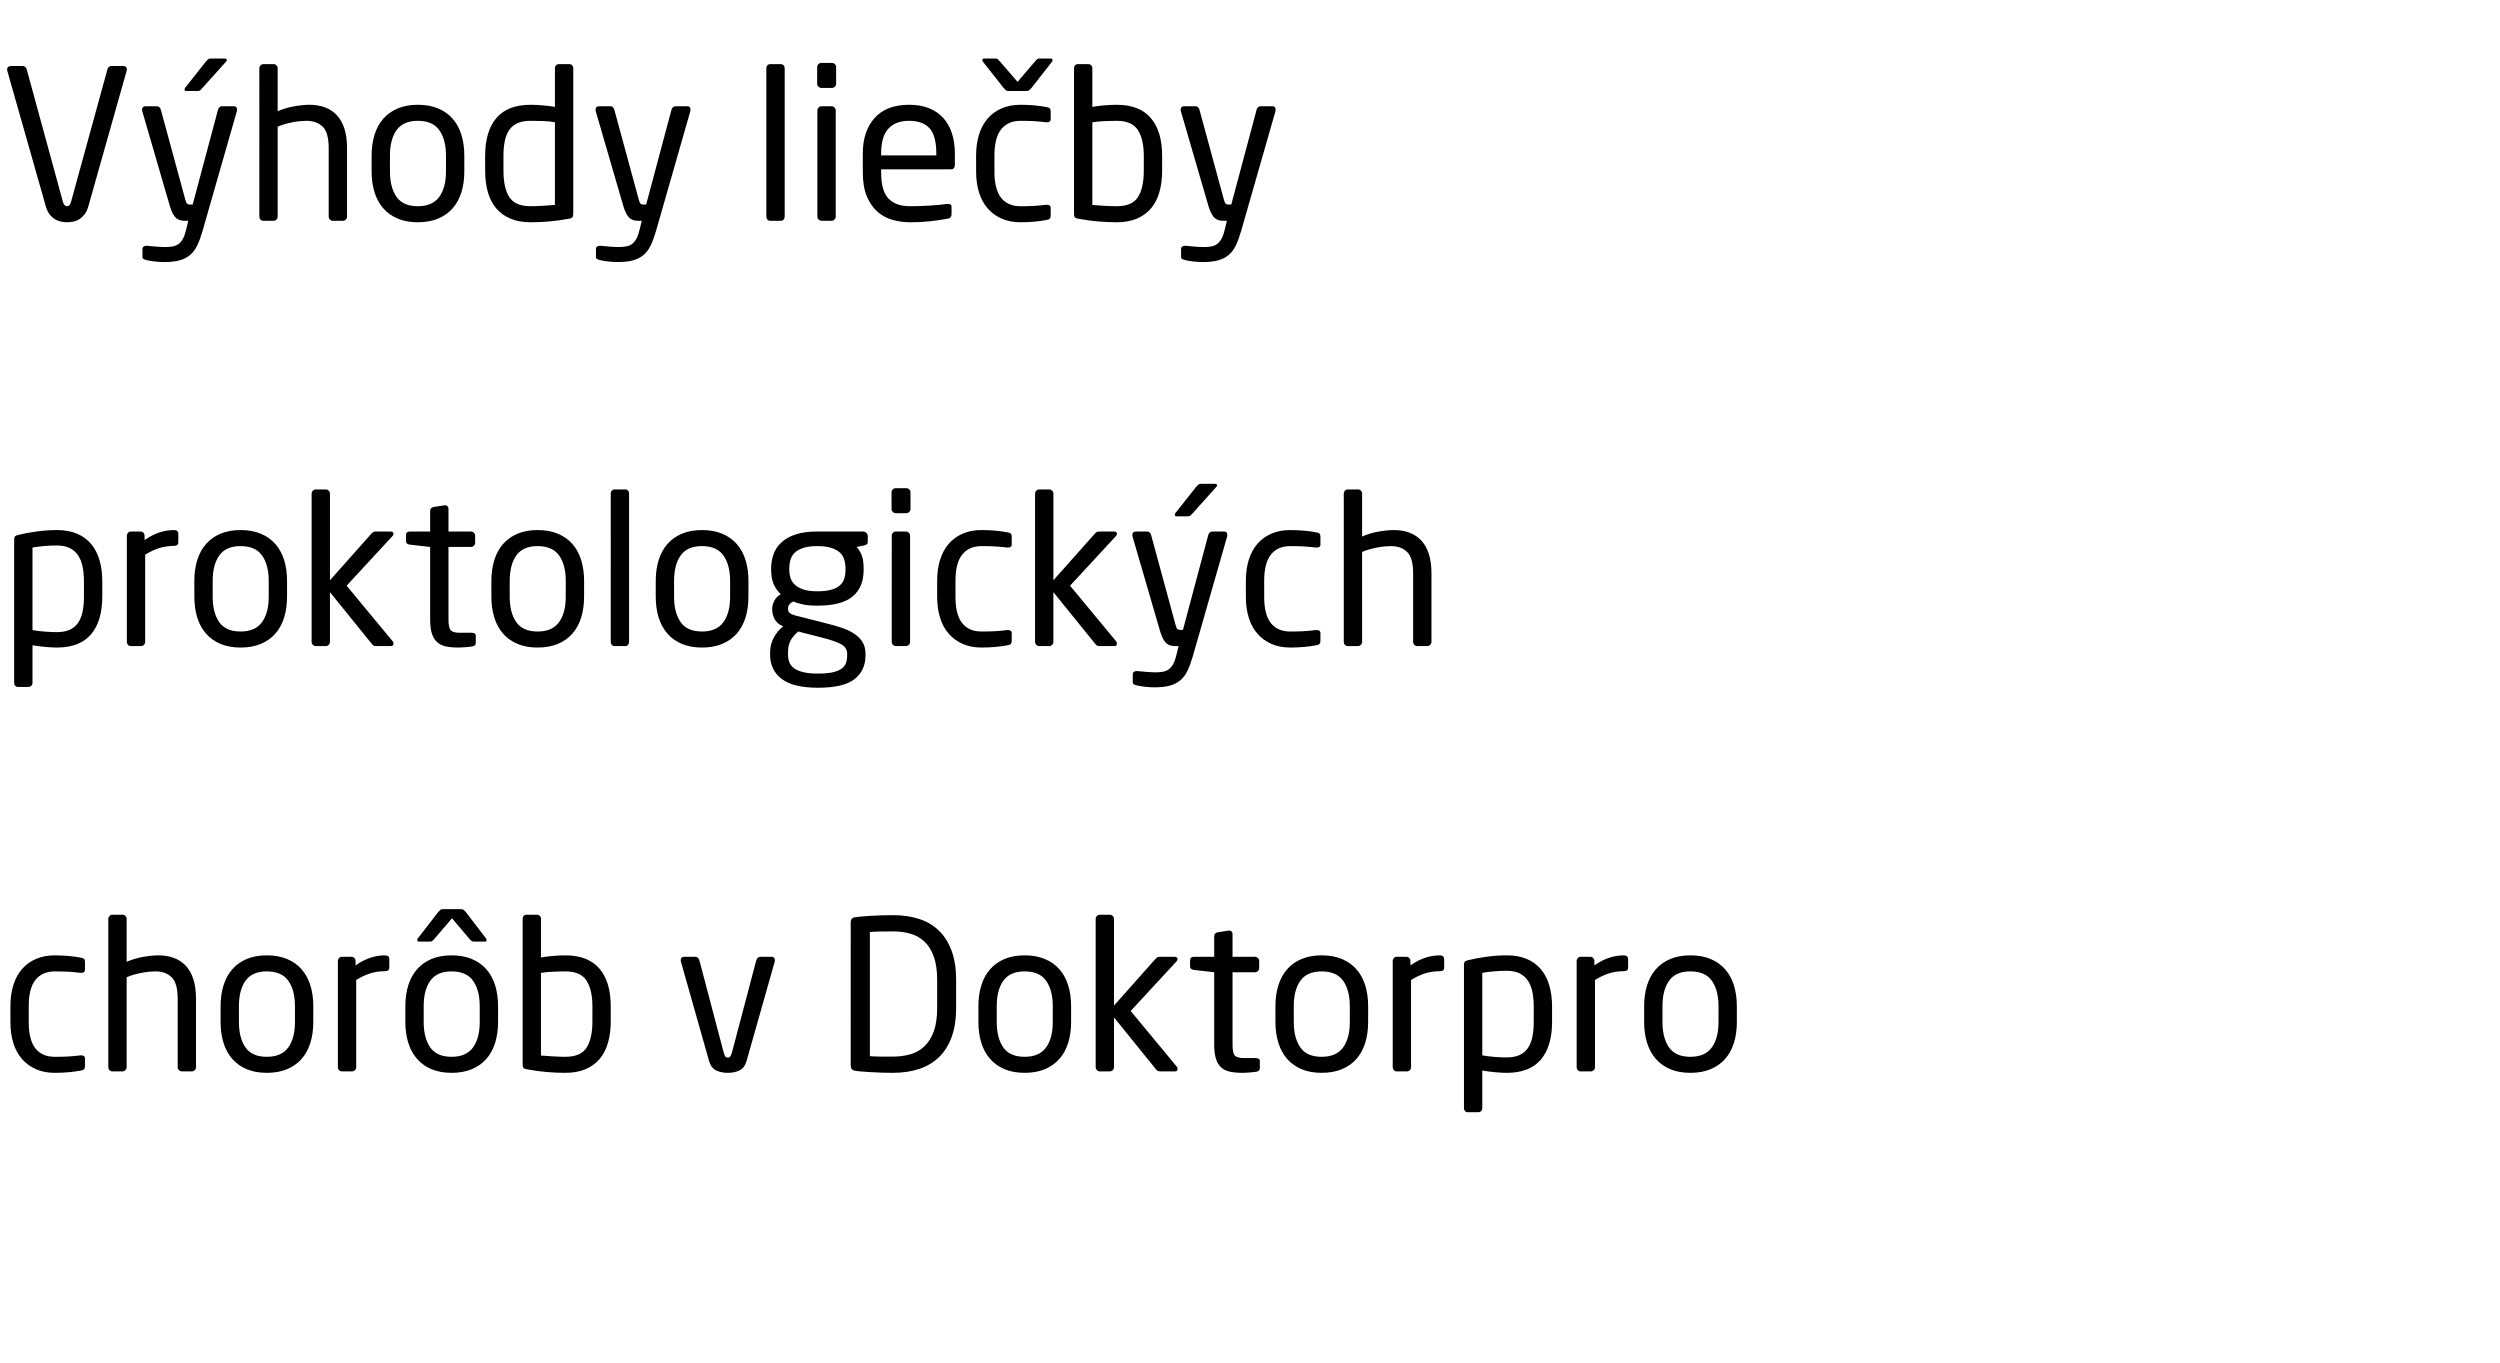 <svg xmlns="http://www.w3.org/2000/svg" width="288.04" height="157"><path d="M14.616 8.016q0 .096-.024.144l-4.416 15.624q-.168.576-.444.924t-.6.552-.696.276-.708.072-.696-.072-.696-.276-.612-.552-.444-.924L.84 8.16q-.024-.048-.024-.144 0-.192.12-.3t.312-.108H2.64q.144 0 .264.108t.168.252l4.176 15.288q.144.504.48.504.312 0 .456-.504l4.2-15.288q.048-.144.156-.252t.252-.108h1.416q.408 0 .408.408zm12.696 4.632q0 .12-.024.168l-3.96 13.824q-.288.984-.612 1.656t-.828 1.092-1.212.612-1.74.192q-.504 0-1.068-.06t-.948-.156q-.216-.048-.36-.12t-.144-.264v-.888q0-.384.456-.384h.072q.408.048 1.068.096t1.068.048q.504 0 .888-.084t.66-.312.48-.624.348-1.02l.24-.984h-.336q-.264 0-.516-.048t-.48-.216-.42-.504-.36-.888l-3.192-10.968q-.024-.048-.024-.168 0-.408.432-.408h1.32q.144 0 .252.12t.156.264L21.36 23.04q.096.36.216.444t.24.084h.384L25.128 12.6q.048-.144.168-.252t.288-.108h1.344q.384 0 .384.408zm-1.176-5.736q0 .096-.096.192l-2.712 3.024q-.168.192-.264.276t-.288.084H21.48q-.216 0-.216-.168 0-.144.096-.24l2.352-2.976q.168-.192.264-.276t.312-.084h1.584q.264 0 .264.168zM39.984 24.96q0 .192-.144.336t-.336.144h-1.152q-.192 0-.336-.144t-.144-.336v-7.896q0-1.8-.696-2.472t-1.872-.672q-.288 0-.684.036t-.852.12-.924.216-.852.3V24.96q0 .192-.144.336t-.336.144h-1.176q-.192 0-.324-.144t-.132-.336V7.872q0-.192.132-.336t.324-.144h1.2q.192 0 .324.144t.132.336v4.944q.864-.384 1.884-.564t1.788-.18q.96 0 1.752.288t1.368.888.888 1.548.312 2.268v7.896zm13.512-5.208q0 1.32-.336 2.4T52.152 24t-1.68 1.188-2.328.42-2.316-.42T44.16 24t-1.008-1.848-.336-2.4v-1.824q0-1.32.336-2.4t1.008-1.848 1.668-1.188 2.316-.42 2.328.42 1.68 1.188 1.008 1.848.336 2.4v1.824zm-2.112-1.824q0-1.848-.768-2.928t-2.472-1.08q-1.68 0-2.448 1.068t-.768 2.94v1.824q0 1.848.756 2.928t2.46 1.08q1.68 0 2.46-1.068t.78-2.94v-1.824zm14.664 6.72q0 .24-.084.372t-.42.18q-1.128.216-2.22.312t-2.196.096q-1.344 0-2.328-.42T57.168 24t-.96-1.872-.312-2.448v-1.728q0-2.832 1.296-4.356t3.936-1.524q.552 0 1.332.06t1.476.18V7.848q0-.192.132-.324t.324-.132h1.224q.192 0 .312.132t.12.324v16.8zm-2.112-10.56q-.6-.12-1.416-.144t-1.392-.024q-.888 0-1.488.264t-.96.78-.516 1.272-.156 1.716v1.728q0 1.968.672 3.024t2.448 1.056q.624 0 1.404-.048t1.404-.096v-9.528zm15.624-1.44q0 .12-.024.168l-3.96 13.824q-.288.984-.612 1.656t-.828 1.092-1.212.612-1.74.192q-.504 0-1.068-.06t-.948-.156q-.216-.048-.36-.12t-.144-.264v-.888q0-.384.456-.384h.072q.408.048 1.068.096t1.068.048q.504 0 .888-.084t.66-.312.48-.624.348-1.02l.24-.984h-.336q-.264 0-.516-.048t-.48-.216-.42-.504-.36-.888L68.64 12.816q-.024-.048-.024-.168 0-.408.432-.408h1.32q.144 0 .252.12t.156.264l2.832 10.416q.096.36.216.444t.24.084h.384L77.376 12.6q.048-.144.168-.252t.288-.108h1.344q.384 0 .384.408zM90.408 24.96q0 .192-.12.336t-.312.144h-1.248q-.192 0-.312-.144t-.12-.336V7.848q0-.192.12-.324t.312-.132h1.248q.192 0 .312.132t.12.324V24.96zm5.928-15.312q0 .192-.144.336t-.336.144h-1.224q-.192 0-.336-.144t-.144-.336v-1.92q0-.192.144-.336t.336-.144h1.224q.192 0 .336.144t.144.336v1.92zm-.048 15.312q0 .192-.144.336t-.336.144h-1.152q-.192 0-.336-.144t-.144-.336V12.72q0-.192.144-.336t.336-.144h1.152q.192 0 .336.144t.144.336v12.24zm13.728-5.976q0 .528-.456.528h-8.04v.336q0 2.136.84 3.024t2.496.888q1.056 0 2.244-.072t2.028-.192h.12q.144 0 .264.072t.12.264v.816q0 .24-.096.372t-.384.18q-1.032.192-2.052.3t-2.244.108q-1.032 0-2.016-.276t-1.74-.936-1.224-1.764-.468-2.784v-2.16q0-2.592 1.368-4.104t3.96-1.512q1.32 0 2.304.396t1.644 1.128.996 1.776.336 2.316v1.296zm-2.136-1.296q0-2.04-.78-2.904t-2.364-.864q-1.56 0-2.388.912t-.828 2.856v.216h6.36v-.216zm13.176 7.128q0 .24-.096.36t-.384.168q-.6.12-1.38.192t-1.62.072q-1.224 0-2.172-.42t-1.608-1.176-.996-1.836-.336-2.4v-1.872q0-1.32.336-2.4t.984-1.836 1.608-1.176 2.184-.42q.84 0 1.62.072t1.38.192q.288.048.384.156t.096.372v.864q0 .192-.12.276t-.288.084h-.096q-.792-.096-1.44-.132t-1.536-.036q-1.44 0-2.22.972t-.78 3.012v1.872q0 2.04.768 3.012t2.232.972q.888 0 1.536-.036t1.44-.132h.096q.168 0 .288.084t.12.276v.864zm.216-17.904q0 .144-.096.24l-2.328 2.976q-.168.192-.276.276t-.324.084h-2.04q-.216 0-.312-.084t-.264-.276l-2.352-2.976q-.096-.096-.096-.24 0-.168.216-.168h1.296q.192 0 .288.096t.264.288l1.992 2.304 1.968-2.304q.168-.192.264-.288t.288-.096h1.296q.216 0 .216.168zm12.624 12.768q0 1.344-.312 2.448t-.96 1.872-1.632 1.188-2.328.42q-1.08 0-2.184-.096t-2.232-.312q-.336-.048-.42-.168t-.084-.384v-16.8q0-.192.12-.324t.312-.132h1.224q.192 0 .324.132t.132.324v4.464q.696-.12 1.464-.18t1.344-.06q2.616 0 3.924 1.524t1.308 4.356v1.728zm-2.112-1.728q0-1.92-.684-2.976t-2.436-1.056q-.288 0-.648.012t-.744.024-.756.048-.66.084v9.528q.624.048 1.404.096t1.404.048q1.776 0 2.448-1.056t.672-3.024v-1.728zm15.192-5.304q0 .12-.024.168l-3.96 13.824q-.288.984-.612 1.656t-.828 1.092-1.212.612-1.74.192q-.504 0-1.068-.06t-.948-.156q-.216-.048-.36-.12t-.144-.264v-.888q0-.384.456-.384h.072q.408.048 1.068.096t1.068.048q.504 0 .888-.084t.66-.312.48-.624.348-1.02l.24-.984h-.336q-.264 0-.516-.048t-.48-.216-.42-.504-.36-.888l-3.192-10.968q-.024-.048-.024-.168 0-.408.432-.408h1.32q.144 0 .252.12t.156.264l2.832 10.416q.096.36.216.444t.24.084h.384l2.928-10.968q.048-.144.168-.252t.288-.108h1.344q.384 0 .384.408zM11.784 68.728q0 2.832-1.296 4.356t-3.936 1.524q-.552 0-1.332-.072t-1.476-.192v4.344q0 .192-.132.324t-.324.132H2.064q-.192 0-.312-.132t-.12-.324V62.176q0-.24.084-.36t.42-.192q.96-.24 2.136-.396t2.28-.156q1.344 0 2.328.42t1.632 1.2.96 1.872.312 2.436v1.728zM9.672 67q0-.936-.156-1.704T9 63.988t-.96-.84-1.488-.3q-.768 0-1.536.072t-1.272.168v9.504q.6.12 1.416.18t1.392.06q.888 0 1.488-.276t.96-.804.516-1.296.156-1.728V67zm10.872-4.512q0 .408-.504.408-.84 0-1.62.228t-1.692.78V73.96q0 .192-.144.336t-.336.144h-1.176q-.192 0-.324-.144t-.132-.336V61.72q0-.192.132-.336t.324-.144H16.2q.192 0 .324.144t.132.336v.504q.912-.624 1.74-.888t1.644-.264q.504 0 .504.432v.984zm12.528 6.264q0 1.32-.336 2.4T31.728 73t-1.68 1.188-2.328.42-2.316-.42T23.736 73t-1.008-1.848-.336-2.4v-1.824q0-1.32.336-2.4t1.008-1.848 1.668-1.188 2.316-.42 2.328.42 1.68 1.188 1.008 1.848.336 2.4v1.824zm-2.112-1.824q0-1.848-.768-2.928t-2.472-1.08q-1.68 0-2.448 1.068t-.768 2.94v1.824q0 1.848.756 2.928t2.46 1.08q1.68 0 2.46-1.068t.78-2.94v-1.824zm14.376 7.2q0 .312-.264.312h-1.728q-.192 0-.3-.06t-.252-.252l-4.776-5.904v5.736q0 .192-.144.336t-.336.144h-1.152q-.192 0-.336-.144t-.144-.336V56.872q0-.192.144-.336t.336-.144h1.152q.192 0 .336.144t.144.336v9.984l4.8-5.4q.12-.12.204-.168t.276-.048h1.68q.36 0 .36.264 0 .144-.12.264l-5.28 5.712 5.328 6.432q.072.072.072.216zm9.48-.048q0 .336-.432.408-.36.048-.792.084t-.768.036q-.84 0-1.452-.132t-1.008-.492-.6-.984-.204-1.608v-8.376l-2.328-.264q-.456-.048-.456-.432v-.648q0-.432.456-.432h2.328v-2.352q0-.408.432-.48l1.248-.192h.072q.144 0 .252.108t.108.3v2.616h2.592q.192 0 .336.144t.144.336v.816q0 .192-.144.336t-.336.144h-2.592v8.376q0 .984.288 1.248t1.008.264h1.344q.504 0 .504.336v.84zm12.48-5.328q0 1.32-.336 2.4T65.952 73t-1.68 1.188-2.328.42-2.316-.42T57.96 73t-1.008-1.848-.336-2.4v-1.824q0-1.32.336-2.4t1.008-1.848 1.668-1.188 2.316-.42 2.328.42 1.68 1.188 1.008 1.848.336 2.4v1.824zm-2.112-1.824q0-1.848-.768-2.928t-2.472-1.08q-1.68 0-2.448 1.068t-.768 2.94v1.824q0 1.848.756 2.928t2.46 1.08q1.68 0 2.46-1.068t.78-2.94v-1.824zm7.296 7.032q0 .192-.12.336t-.312.144H70.8q-.192 0-.312-.144t-.12-.336V56.848q0-.192.12-.324t.312-.132h1.248q.192 0 .312.132t.12.324V73.96zm13.752-5.208q0 1.32-.336 2.4T84.888 73t-1.68 1.188-2.328.42-2.316-.42T76.896 73t-1.008-1.848-.336-2.4v-1.824q0-1.32.336-2.4t1.008-1.848 1.668-1.188 2.316-.42 2.328.42 1.68 1.188 1.008 1.848.336 2.4v1.824zm-2.112-1.824q0-1.848-.768-2.928t-2.472-1.08q-1.68 0-2.448 1.068t-.768 2.94v1.824q0 1.848.756 2.928t2.46 1.08q1.68 0 2.46-1.068t.78-2.94v-1.824zm15.864-4.536q0 .24-.12.324t-.312.132l-.864.168q.336.336.576.912t.24 1.56v.192q0 1.992-1.272 3.048t-4.056 1.056q-.96 0-1.608-.132t-1.176-.348q-.6.288-.6.816 0 .312.168.48t.576.288l3.576.912q.888.216 1.716.48t1.476.66 1.032.972.384 1.416v.192q0 1.728-1.26 2.724t-4.212.996q-2.856 0-4.188-1.02t-1.332-2.796v-.216q0-1.008.456-1.8t1.056-1.248l-.168-.072q-.576-.264-.84-.792t-.264-1.08v-.024q0-.48.24-.96t.744-.768q-.552-.528-.828-1.2t-.276-1.584v-.192q0-.792.252-1.56t.864-1.368 1.632-.96 2.58-.36h5.256q.216 0 .384.156t.168.372v.624zm-2.568 3.096q0-.528-.144-1.008t-.504-.816-.996-.54-1.596-.204q-1.008 0-1.644.216t-.984.564-.48.816-.132.972v.192q0 .408.12.84t.468.792.984.588 1.668.228q.96 0 1.596-.18t.996-.504.504-.768.144-.996v-.192zm.192 9.84q0-.696-.66-1.08t-2.268-.792l-2.712-.696q-.528.456-.852.984t-.324 1.464v.216q0 .504.168.912t.564.684 1.056.432 1.668.156q1.032 0 1.68-.144t1.02-.408.516-.648.144-.888v-.192zm7.296-16.68q0 .192-.144.336t-.336.144H103.2q-.192 0-.336-.144t-.144-.336v-1.92q0-.192.144-.336t.336-.144h1.224q.192 0 .336.144t.144.336v1.92zm-.048 15.312q0 .192-.144.336t-.336.144h-1.152q-.192 0-.336-.144t-.144-.336V61.72q0-.192.144-.336t.336-.144h1.152q.192 0 .336.144t.144.336v12.24zm11.712-.144q0 .24-.096.36t-.384.168q-.6.12-1.38.192t-1.62.072q-1.224 0-2.172-.42t-1.608-1.176-.996-1.836-.336-2.4v-1.872q0-1.32.336-2.4t.984-1.836 1.608-1.176 2.184-.42q.84 0 1.62.072t1.38.192q.288.048.384.156t.096.372v.864q0 .192-.12.276t-.288.084h-.096q-.792-.096-1.44-.132t-1.536-.036q-1.44 0-2.22.972t-.78 3.012v1.872q0 2.04.768 3.012t2.232.972q.888 0 1.536-.036t1.44-.132h.096q.168 0 .288.084t.12.276v.864zm12.12.312q0 .312-.264.312h-1.728q-.192 0-.3-.06t-.252-.252l-4.776-5.904v5.736q0 .192-.144.336t-.336.144h-1.152q-.192 0-.336-.144t-.144-.336V56.872q0-.192.144-.336t.336-.144h1.152q.192 0 .336.144t.144.336v9.984l4.8-5.4q.12-.12.204-.168t.276-.048h1.68q.36 0 .36.264 0 .144-.12.264l-5.28 5.712 5.328 6.432q.072.072.072.216zm12.72-12.48q0 .12-.024.168l-3.96 13.824q-.288.984-.612 1.656t-.828 1.092-1.212.612-1.74.192q-.504 0-1.068-.06t-.948-.156q-.216-.048-.36-.12t-.144-.264v-.888q0-.384.456-.384h.072q.408.048 1.068.096t1.068.048q.504 0 .888-.084t.66-.312.48-.624.348-1.02l.24-.984h-.336q-.264 0-.516-.048t-.48-.216-.42-.504-.36-.888l-3.192-10.968q-.024-.048-.024-.168 0-.408.432-.408h1.32q.144 0 .252.12t.156.264l2.832 10.416q.096.36.216.444t.24.084h.384l2.928-10.968q.048-.144.168-.252t.288-.108h1.344q.384 0 .384.408zm-1.176-5.736q0 .096-.096.192l-2.712 3.024q-.168.192-.264.276t-.288.084h-1.296q-.216 0-.216-.168 0-.144.096-.24l2.352-2.976q.168-.192.264-.276t.312-.084h1.584q.264 0 .264.168zm11.904 17.904q0 .24-.096.36t-.384.168q-.6.12-1.38.192t-1.62.072q-1.224 0-2.172-.42t-1.608-1.176-.996-1.836-.336-2.4v-1.872q0-1.32.336-2.4t.984-1.836 1.608-1.176 2.184-.42q.84 0 1.62.072t1.38.192q.288.048.384.156t.096.372v.864q0 .192-.12.276t-.288.084h-.096q-.792-.096-1.44-.132t-1.536-.036q-1.44 0-2.22.972t-.78 3.012v1.872q0 2.04.768 3.012t2.232.972q.888 0 1.536-.036t1.44-.132h.096q.168 0 .288.084t.12.276v.864zm12.792.144q0 .192-.144.336t-.336.144h-1.152q-.192 0-.336-.144t-.144-.336v-7.896q0-1.8-.696-2.472t-1.872-.672q-.288 0-.684.036t-.852.12-.924.216-.852.3V73.96q0 .192-.144.336t-.336.144h-1.176q-.192 0-.324-.144t-.132-.336V56.872q0-.192.132-.336t.324-.144h1.2q.192 0 .324.144t.132.336v4.944q.864-.384 1.884-.564t1.788-.18q.96 0 1.752.288t1.368.888.888 1.548.312 2.268v7.896zM9.792 122.816q0 .24-.096.36t-.384.168q-.6.12-1.38.192t-1.62.072q-1.224 0-2.172-.42t-1.608-1.176-.996-1.836-.336-2.4v-1.872q0-1.32.336-2.4t.984-1.836 1.608-1.176 2.184-.42q.84 0 1.62.072t1.38.192q.288.048.384.156t.096.372v.864q0 .192-.12.276t-.288.084h-.096q-.792-.096-1.44-.132t-1.536-.036q-1.44 0-2.22.972t-.78 3.012v1.872q0 2.04.768 3.012t2.232.972q.888 0 1.536-.036t1.44-.132h.096q.168 0 .288.084t.12.276v.864zm12.792.144q0 .192-.144.336t-.336.144h-1.152q-.192 0-.336-.144t-.144-.336v-7.896q0-1.8-.696-2.472t-1.872-.672q-.288 0-.684.036t-.852.12-.924.216-.852.3v10.368q0 .192-.144.336t-.336.144h-1.176q-.192 0-.324-.144t-.132-.336v-17.088q0-.192.132-.336t.324-.144h1.2q.192 0 .324.144t.132.336v4.944q.864-.384 1.884-.564t1.788-.18q.96 0 1.752.288t1.368.888.888 1.548.312 2.268v7.896zm13.512-5.208q0 1.32-.336 2.4T34.752 122t-1.68 1.188-2.328.42-2.316-.42T26.76 122t-1.008-1.848-.336-2.4v-1.824q0-1.32.336-2.4t1.008-1.848 1.668-1.188 2.316-.42 2.328.42 1.68 1.188 1.008 1.848.336 2.4v1.824zm-2.112-1.824q0-1.848-.768-2.928t-2.472-1.08q-1.68 0-2.448 1.068t-.768 2.94v1.824q0 1.848.756 2.928t2.46 1.08q1.68 0 2.46-1.068t.78-2.94v-1.824zm10.872-4.44q0 .408-.504.408-.84 0-1.62.228t-1.692.78v10.056q0 .192-.144.336t-.336.144h-1.176q-.192 0-.324-.144t-.132-.336v-12.24q0-.192.132-.336t.324-.144h1.128q.192 0 .324.144t.132.336v.504q.912-.624 1.74-.888t1.644-.264q.504 0 .504.432v.984zm12.528 6.264q0 1.32-.336 2.4T56.04 122t-1.68 1.188-2.328.42-2.316-.42T48.048 122t-1.008-1.848-.336-2.4v-1.824q0-1.32.336-2.4t1.008-1.848 1.668-1.188 2.316-.42 2.328.42 1.68 1.188 1.008 1.848.336 2.4v1.824zm-2.112-1.824q0-1.848-.768-2.928t-2.472-1.08q-1.68 0-2.448 1.068t-.768 2.94v1.824q0 1.848.756 2.928t2.46 1.08q1.68 0 2.46-1.068t.78-2.94v-1.824zm.792-7.608q0 .168-.216.168H54.6q-.192 0-.288-.084t-.264-.276L52.08 105.8l-1.992 2.328q-.168.192-.264.276t-.288.084h-1.248q-.216 0-.216-.168 0-.144.096-.24l2.304-2.976q.168-.192.264-.276t.312-.084h2.04q.216 0 .324.084t.276.276l2.28 2.976q.096.096.096.24zm14.304 9.36q0 1.344-.312 2.448t-.96 1.872-1.632 1.188-2.328.42q-1.08 0-2.184-.096t-2.232-.312q-.336-.048-.42-.168t-.084-.384v-16.8q0-.192.12-.324t.312-.132h1.224q.192 0 .324.132t.132.324v4.464q.696-.12 1.464-.18t1.344-.06q2.616 0 3.924 1.524t1.308 4.356v1.728zm-2.112-1.728q0-1.92-.684-2.976t-2.436-1.056q-.288 0-.648.012t-.744.024-.756.048-.66.084v9.528q.624.048 1.404.096t1.404.048q1.776 0 2.448-1.056t.672-3.024v-1.728zm21.024-5.304q0 .096-.024.168l-3.24 11.424q-.24.816-.816 1.092t-1.344.276-1.344-.276-.816-1.092l-3.24-11.424q-.024-.072-.024-.168 0-.408.384-.408h1.32q.312 0 .456.456l2.76 10.464q.12.432.216.564t.288.132q.168 0 .276-.132t.228-.564l2.76-10.464q.144-.456.456-.456h1.32q.384 0 .384.408zm20.88 5.496q0 1.92-.516 3.336t-1.464 2.328-2.292 1.356-3 .444q-.696 0-1.356-.024t-1.248-.06-1.044-.072-.72-.084q-.504-.072-.504-.6V106.28q0-.528.504-.6.264-.048.72-.084t1.044-.072 1.248-.06 1.356-.024q1.656 0 3 .432t2.292 1.356 1.464 2.328.516 3.348v3.24zm-2.184-3.24q0-1.632-.396-2.712t-1.08-1.716-1.608-.9-2.004-.264q-.84 0-1.452.012t-1.212.06v14.304q.576.048 1.2.048h1.464q1.08 0 2.004-.264t1.608-.912 1.08-1.716.396-2.7v-3.24zm15.432 4.848q0 1.32-.336 2.4T122.064 122t-1.68 1.188-2.328.42-2.316-.42-1.668-1.188-1.008-1.848-.336-2.4v-1.824q0-1.32.336-2.4t1.008-1.848 1.668-1.188 2.316-.42 2.328.42 1.68 1.188 1.008 1.848.336 2.4v1.824zm-2.112-1.824q0-1.848-.768-2.928t-2.472-1.08q-1.68 0-2.448 1.068t-.768 2.94v1.824q0 1.848.756 2.928t2.46 1.08q1.68 0 2.46-1.068t.78-2.94v-1.824zm14.376 7.2q0 .312-.264.312h-1.728q-.192 0-.3-.06t-.252-.252l-4.776-5.904v5.736q0 .192-.144.336t-.336.144h-1.152q-.192 0-.336-.144t-.144-.336v-17.088q0-.192.144-.336t.336-.144h1.152q.192 0 .336.144t.144.336v9.984l4.8-5.4q.12-.12.204-.168t.276-.048h1.68q.36 0 .36.264 0 .144-.12.264l-5.28 5.712 5.328 6.432q.072.072.072.216zm9.48-.048q0 .336-.432.408-.36.048-.792.084t-.768.036q-.84 0-1.452-.132t-1.008-.492-.6-.984-.204-1.608v-8.376l-2.328-.264q-.456-.048-.456-.432v-.648q0-.432.456-.432h2.328v-2.352q0-.408.432-.48l1.248-.192h.072q.144 0 .252.108t.108.3v2.616h2.592q.192 0 .336.144t.144.336v.816q0 .192-.144.336t-.336.144h-2.592v8.376q0 .984.288 1.248t1.008.264h1.344q.504 0 .504.336v.84zm12.48-5.328q0 1.32-.336 2.4T156.288 122t-1.68 1.188-2.328.42-2.316-.42-1.668-1.188-1.008-1.848-.336-2.4v-1.824q0-1.32.336-2.4t1.008-1.848 1.668-1.188 2.316-.42 2.328.42 1.68 1.188 1.008 1.848.336 2.4v1.824zm-2.112-1.824q0-1.848-.768-2.928t-2.472-1.08q-1.68 0-2.448 1.068t-.768 2.94v1.824q0 1.848.756 2.928t2.46 1.08q1.68 0 2.46-1.068t.78-2.94v-1.824zm10.872-4.44q0 .408-.504.408-.84 0-1.62.228t-1.692.78v10.056q0 .192-.144.336t-.336.144h-1.176q-.192 0-.324-.144t-.132-.336v-12.24q0-.192.132-.336t.324-.144h1.128q.192 0 .324.144t.132.336v.504q.912-.624 1.74-.888t1.644-.264q.504 0 .504.432v.984zm12.432 6.24q0 2.832-1.296 4.356t-3.936 1.524q-.552 0-1.332-.072t-1.476-.192v4.344q0 .192-.132.324t-.324.132h-1.224q-.192 0-.312-.132t-.12-.324v-16.512q0-.24.084-.36t.42-.192q.96-.24 2.136-.396t2.28-.156q1.344 0 2.328.42t1.632 1.2.96 1.872.312 2.436v1.728zM176.712 116q0-.936-.156-1.704t-.516-1.308-.96-.84-1.488-.3q-.768 0-1.536.072t-1.272.168v9.504q.6.12 1.416.18t1.392.06q.888 0 1.488-.276t.96-.804.516-1.296.156-1.728V116zm10.872-4.512q0 .408-.504.408-.84 0-1.62.228t-1.692.78v10.056q0 .192-.144.336t-.336.144h-1.176q-.192 0-.324-.144t-.132-.336v-12.24q0-.192.132-.336t.324-.144h1.128q.192 0 .324.144t.132.336v.504q.912-.624 1.74-.888t1.644-.264q.504 0 .504.432v.984zm12.528 6.264q0 1.32-.336 2.4T198.768 122t-1.68 1.188-2.328.42-2.316-.42-1.668-1.188-1.008-1.848-.336-2.4v-1.824q0-1.32.336-2.4t1.008-1.848 1.668-1.188 2.316-.42 2.328.42 1.68 1.188 1.008 1.848.336 2.4v1.824zM198 115.928q0-1.848-.768-2.928t-2.472-1.08q-1.68 0-2.448 1.068t-.768 2.94v1.824q0 1.848.756 2.928t2.46 1.08q1.68 0 2.46-1.068t.78-2.94v-1.824z"/></svg>